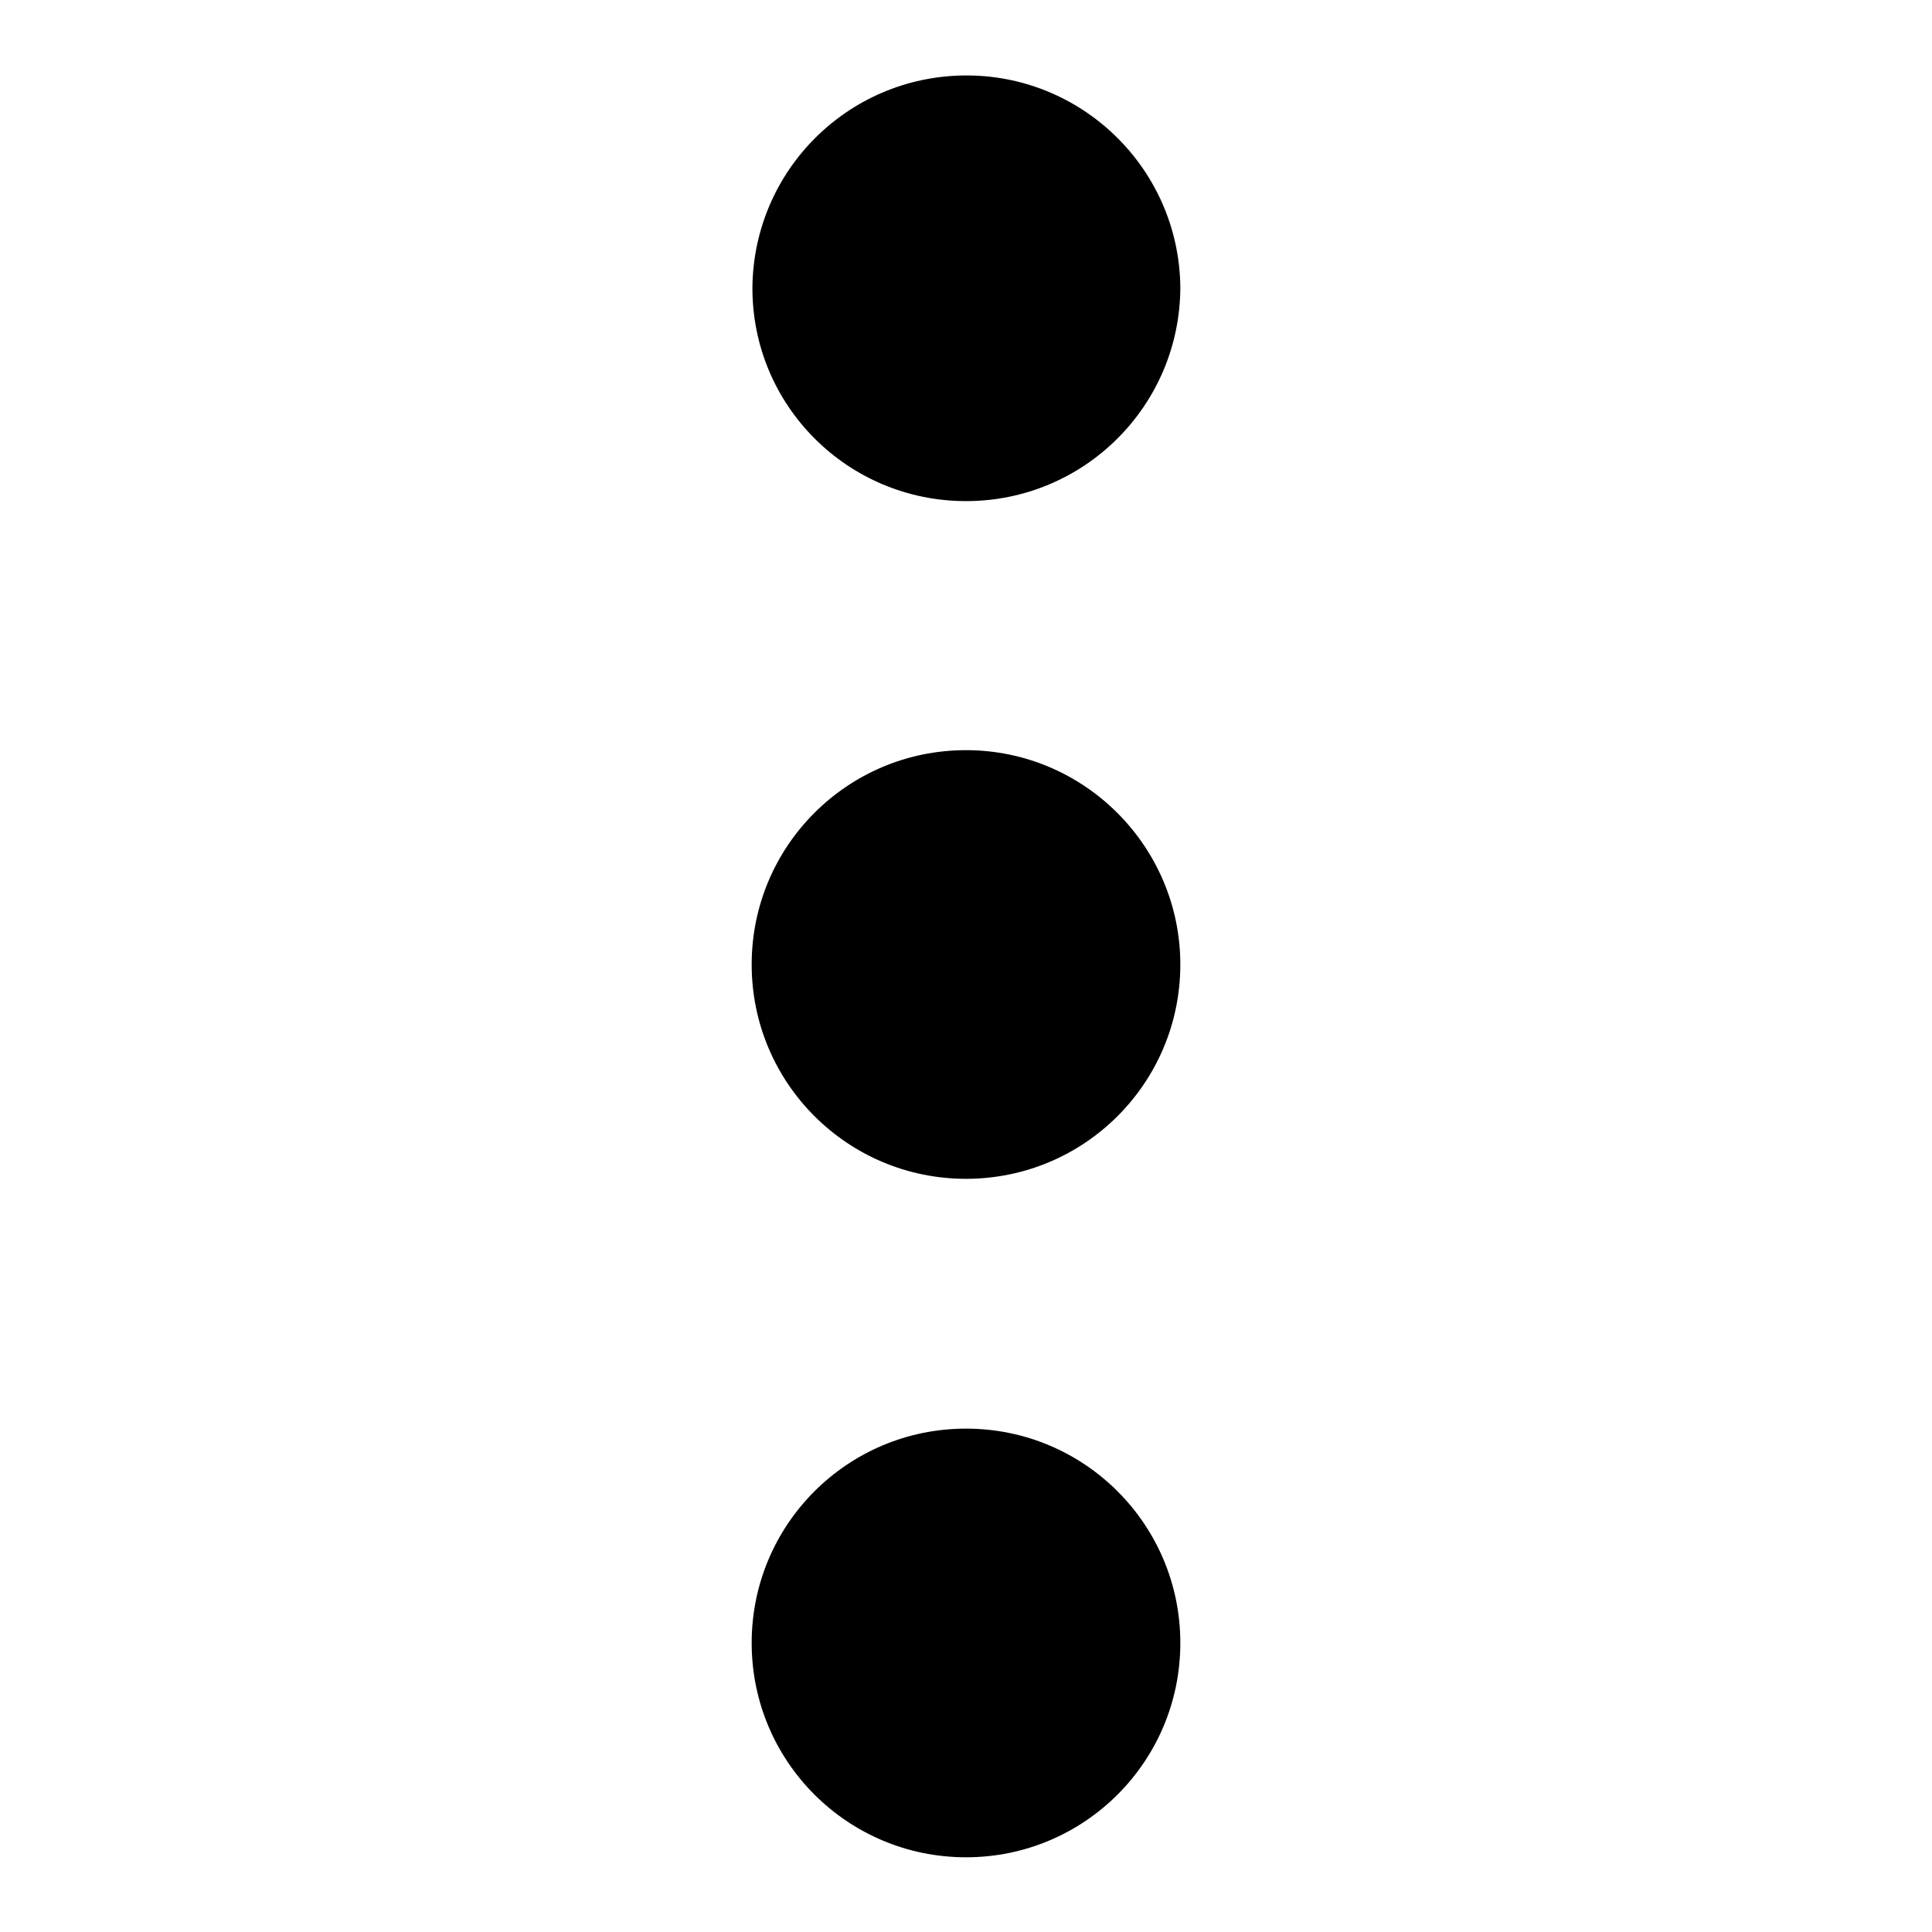 <?xml version="1.0" encoding="utf-8"?>
<!-- Svg Vector Icons : http://www.onlinewebfonts.com/icon -->
<!DOCTYPE svg PUBLIC "-//W3C//DTD SVG 1.1//EN" "http://www.w3.org/Graphics/SVG/1.1/DTD/svg11.dtd">
<svg version="1.1" xmlns="http://www.w3.org/2000/svg" xmlns:xlink="http://www.w3.org/1999/xlink" x="0px" y="0px" viewBox="0 0 256 256" enable-background="new 0 0 256 256" xml:space="preserve">
<g> <path fill="#000000" d="M128,99.4c-15.7,0-28.4,12.7-28.4,28.4c0,15.7,12.7,28.4,28.4,28.4c15.7,0,28.4-12.7,28.4-28.4 C156.4,112.2,143.7,99.4,128,99.4L128,99.4z M128,66.4c15.7,0,28.4-12.7,28.4-28.4c-0.2-15.7-13.1-28.2-28.7-28 c-15.4,0.2-27.8,12.6-28,28C99.6,53.7,112.3,66.4,128,66.4C128,66.4,128,66.4,128,66.4z M128,189.3c-15.7,0-28.4,12.7-28.4,28.4 c0,15.7,12.7,28.4,28.4,28.4c15.7,0,28.4-12.7,28.4-28.4C156.4,202,143.7,189.3,128,189.3z"/></g>
</svg>